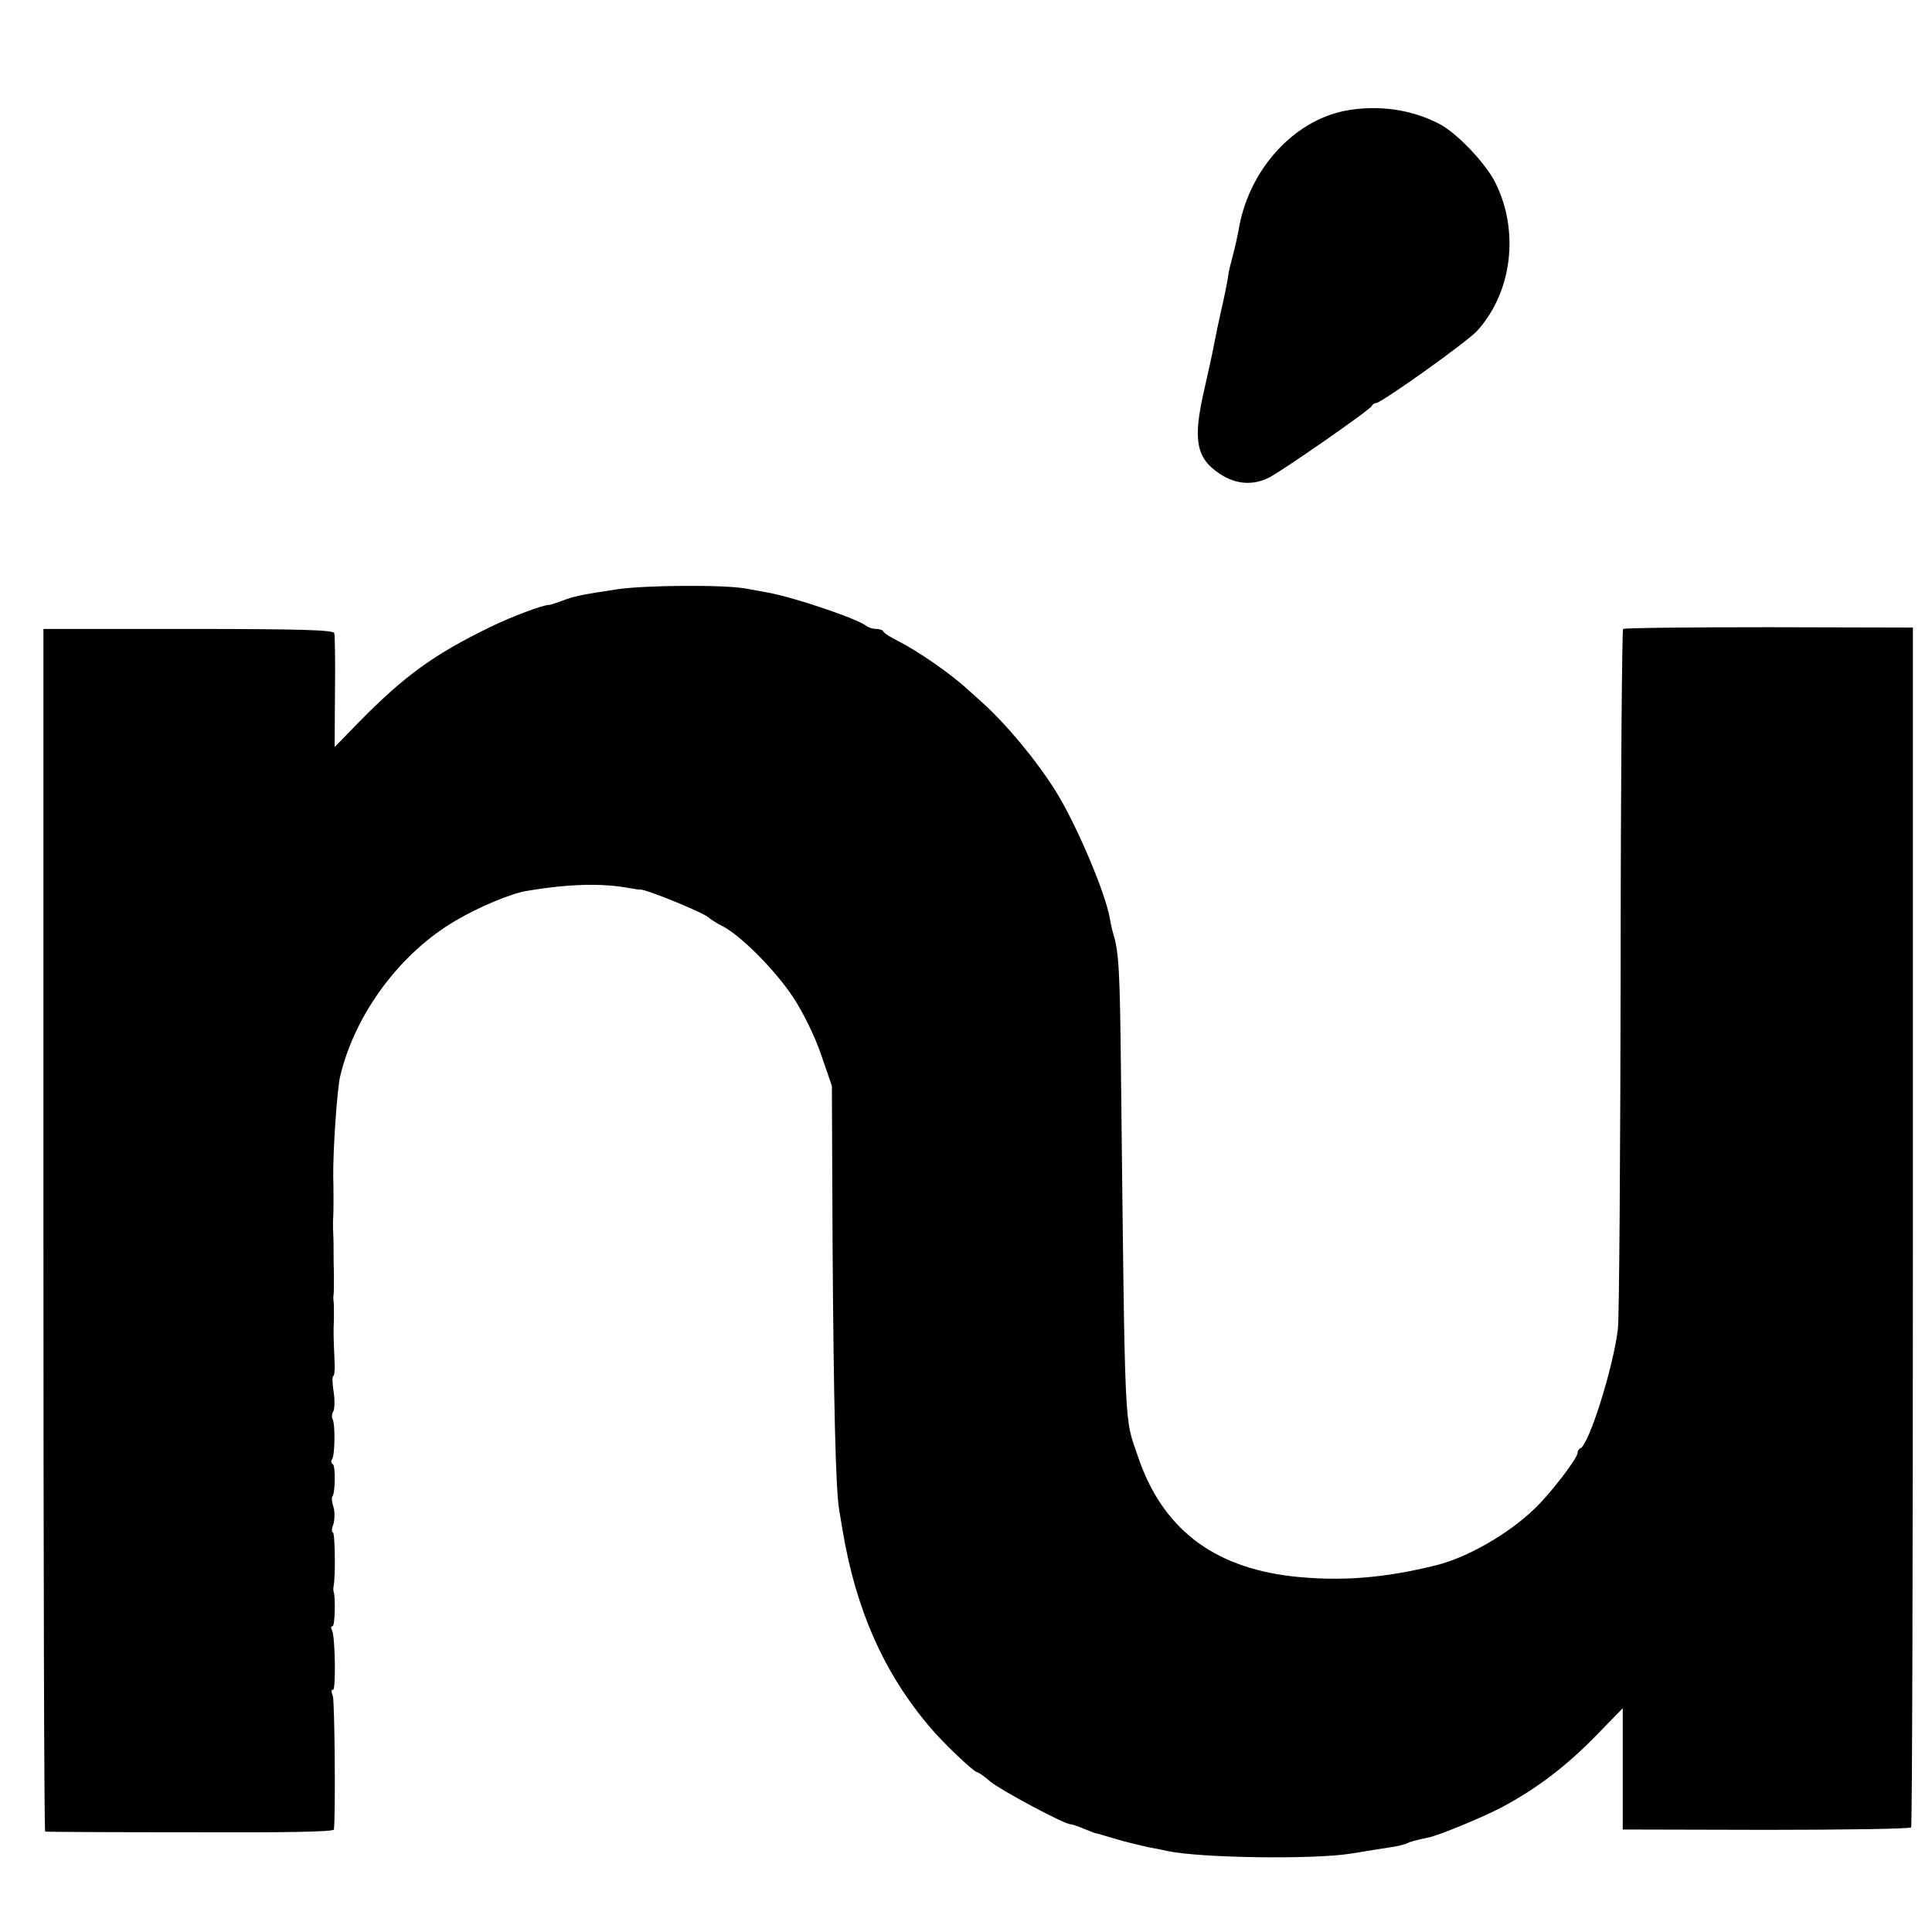 <?xml version="1.0" standalone="no"?>
<!DOCTYPE svg PUBLIC "-//W3C//DTD SVG 20010904//EN"
 "http://www.w3.org/TR/2001/REC-SVG-20010904/DTD/svg10.dtd">
<svg version="1.0" xmlns="http://www.w3.org/2000/svg"
 width="556pt" height="556pt" viewBox="0 0 556 556"
 preserveAspectRatio="xMidYMid meet">
<g transform="translate(0,556) scale(0.1,-0.1)"
fill="#000000" stroke="none">
<path d="M3870 5241 c-151 -30 -279 -174 -306 -346 -3 -16 -10 -48 -16 -70 -6
-22 -12 -47 -13 -55 -1 -14 -15 -80 -21 -105 -4 -17 -15 -69 -20 -95 -2 -14
-15 -72 -28 -130 -34 -146 -24 -199 45 -244 45 -30 95 -34 142 -10 40 21 291
195 295 206 2 4 7 8 12 8 15 0 265 178 292 209 100 111 121 287 51 426 -28 56
-112 144 -162 169 -81 42 -178 55 -271 37z"/>
<path d="M1775 3864 c-105 -16 -124 -20 -160 -34 -16 -6 -32 -11 -35 -11 -13
2 -112 -35 -170 -64 -161 -78 -246 -140 -376 -272 l-71 -73 1 158 c1 86 0 163
-2 170 -3 9 -96 12 -421 12 l-416 0 0 -1730 c0 -952 2 -1730 5 -1731 3 -1 191
-2 418 -2 268 -1 412 1 413 8 5 52 2 365 -3 383 -5 13 -5 21 0 19 9 -6 7 157
-3 172 -3 6 -3 11 2 11 7 0 9 84 3 100 -1 3 -1 10 0 15 6 28 4 155 -2 155 -4
0 -4 10 1 22 4 13 5 35 1 50 -5 14 -6 29 -4 31 9 8 10 88 2 93 -5 3 -6 10 -2
15 8 13 9 103 1 115 -3 6 -2 16 2 22 4 7 5 33 1 57 -4 25 -4 45 -1 45 3 0 5
17 4 37 -3 70 -4 88 -2 128 0 22 0 45 -1 50 -1 6 -1 15 0 20 1 6 1 30 1 55 -1
25 -1 54 -1 65 0 11 0 36 -1 55 -1 19 -1 41 0 48 1 11 1 86 0 115 -1 75 11
252 20 290 43 180 173 355 333 448 66 39 157 77 203 85 118 20 213 23 292 9
18 -3 34 -6 35 -5 13 3 187 -68 198 -81 3 -3 19 -14 37 -23 54 -27 153 -127
205 -205 29 -44 63 -113 81 -166 l31 -90 2 -455 c3 -455 9 -709 19 -765 3 -16
7 -43 10 -60 38 -227 119 -410 250 -564 37 -45 128 -131 137 -131 3 0 21 -12
38 -27 30 -25 213 -123 231 -123 4 0 20 -5 36 -12 15 -6 30 -12 33 -13 3 0 30
-8 60 -17 30 -9 73 -19 95 -24 22 -4 47 -9 55 -11 94 -20 422 -25 530 -7 47 8
100 16 119 19 18 3 37 8 42 11 8 4 18 7 64 17 33 8 149 56 205 85 102 54 187
119 272 206 l78 80 0 -175 0 -174 413 -1 c226 0 414 3 417 7 3 4 5 783 5 1730
l0 1723 -414 1 c-227 0 -416 -2 -420 -5 -3 -3 -7 -444 -7 -980 -1 -536 -4
-1002 -8 -1035 -13 -109 -83 -333 -108 -343 -5 -2 -8 -8 -8 -13 0 -16 -81
-121 -125 -162 -75 -72 -192 -139 -280 -161 -151 -38 -280 -48 -420 -32 -226
27 -371 139 -440 344 -40 119 -37 39 -49 1102 -3 296 -6 349 -22 402 -3 10 -8
30 -10 45 -14 78 -99 276 -157 368 -56 89 -142 192 -211 254 -16 14 -34 31
-40 36 -51 47 -144 111 -201 140 -22 11 -41 23 -43 28 -2 4 -11 7 -21 7 -9 0
-21 4 -27 8 -22 20 -211 84 -286 97 -16 3 -43 8 -60 11 -63 12 -294 10 -373
-2z"/>
</g>
</svg>
